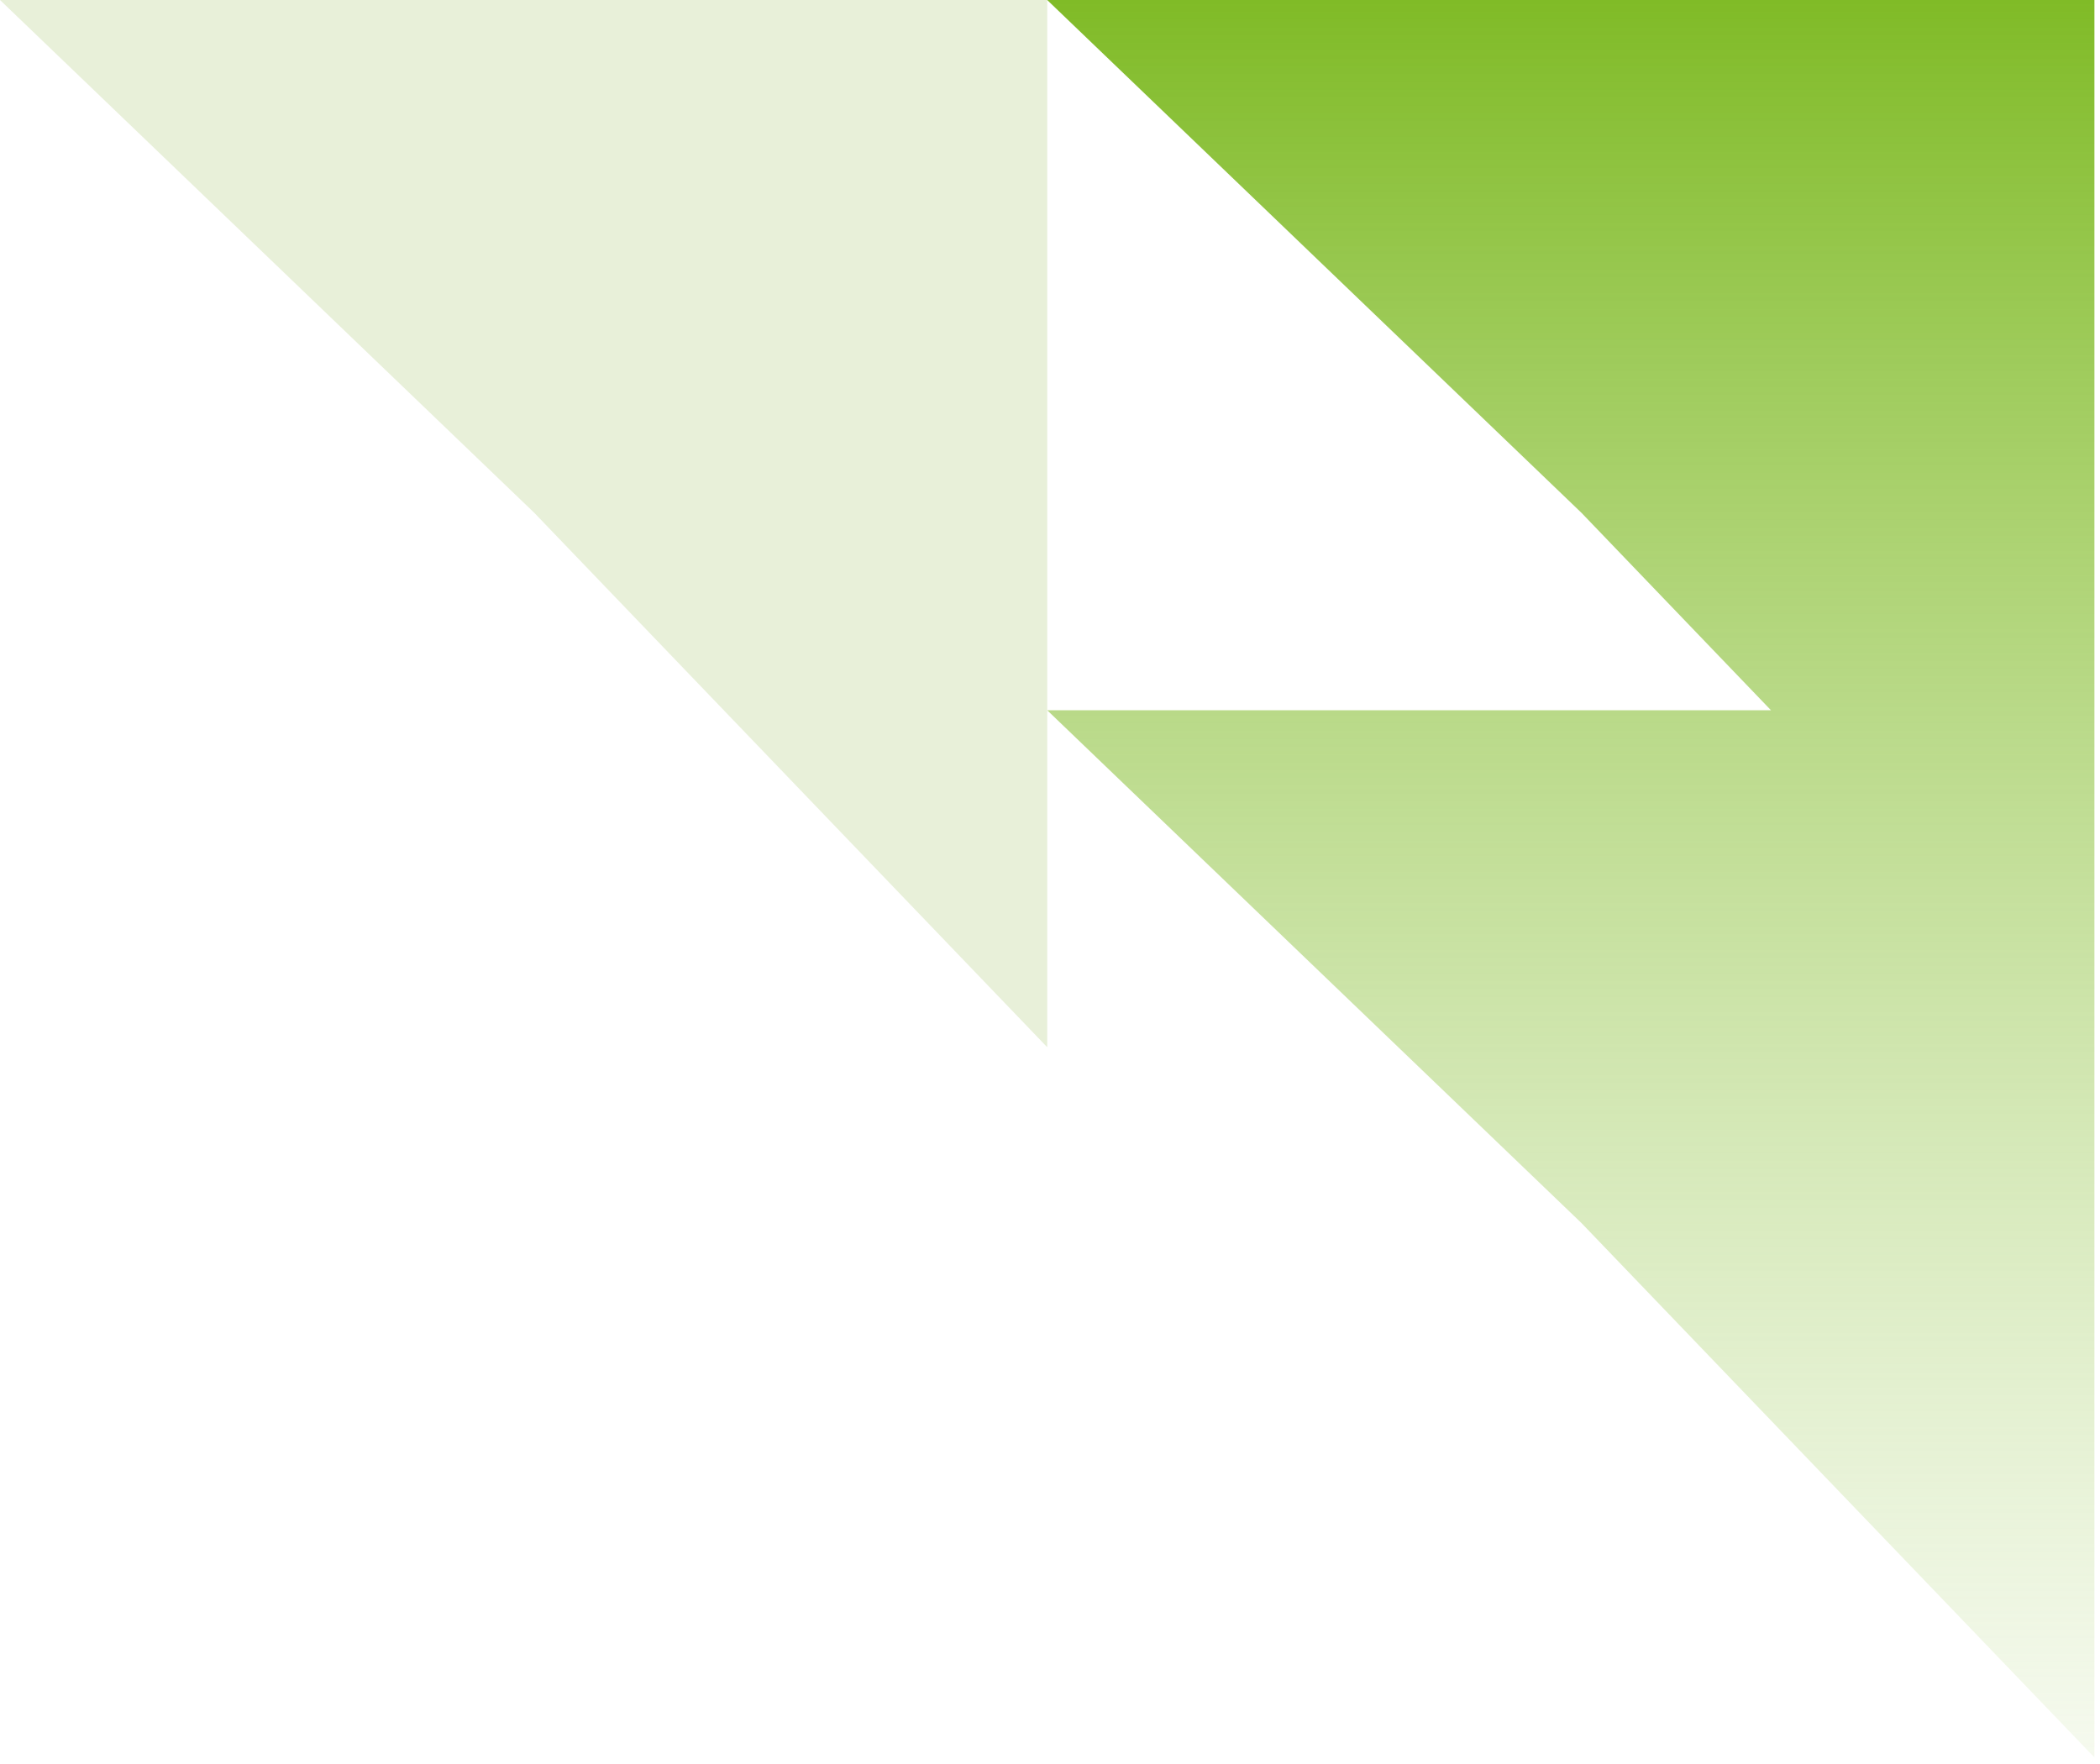 <svg width="300" height="252" viewBox="0 0 300 252" fill="none" xmlns="http://www.w3.org/2000/svg">
<path d="M0 0H149.605V149.605L76.335 73.269L0 0Z" fill="#8DB844" fill-opacity="0.2"/>
<path fill-rule="evenodd" clip-rule="evenodd" d="M299.203 0H149.598L225.933 73.269L252.993 101.461H149.598L225.933 174.731L299.203 251.066V149.605V101.461V0Z" fill="url(#paint0_linear_4961_772)"/>
<defs>
<linearGradient id="paint0_linear_4961_772" x1="224.4" y1="0" x2="224.4" y2="284.818" gradientUnits="userSpaceOnUse">
<stop stop-color="#80BB27"/>
<stop offset="1" stop-color="#B3D67D" stop-opacity="0"/>
</linearGradient>
</defs>
</svg>
